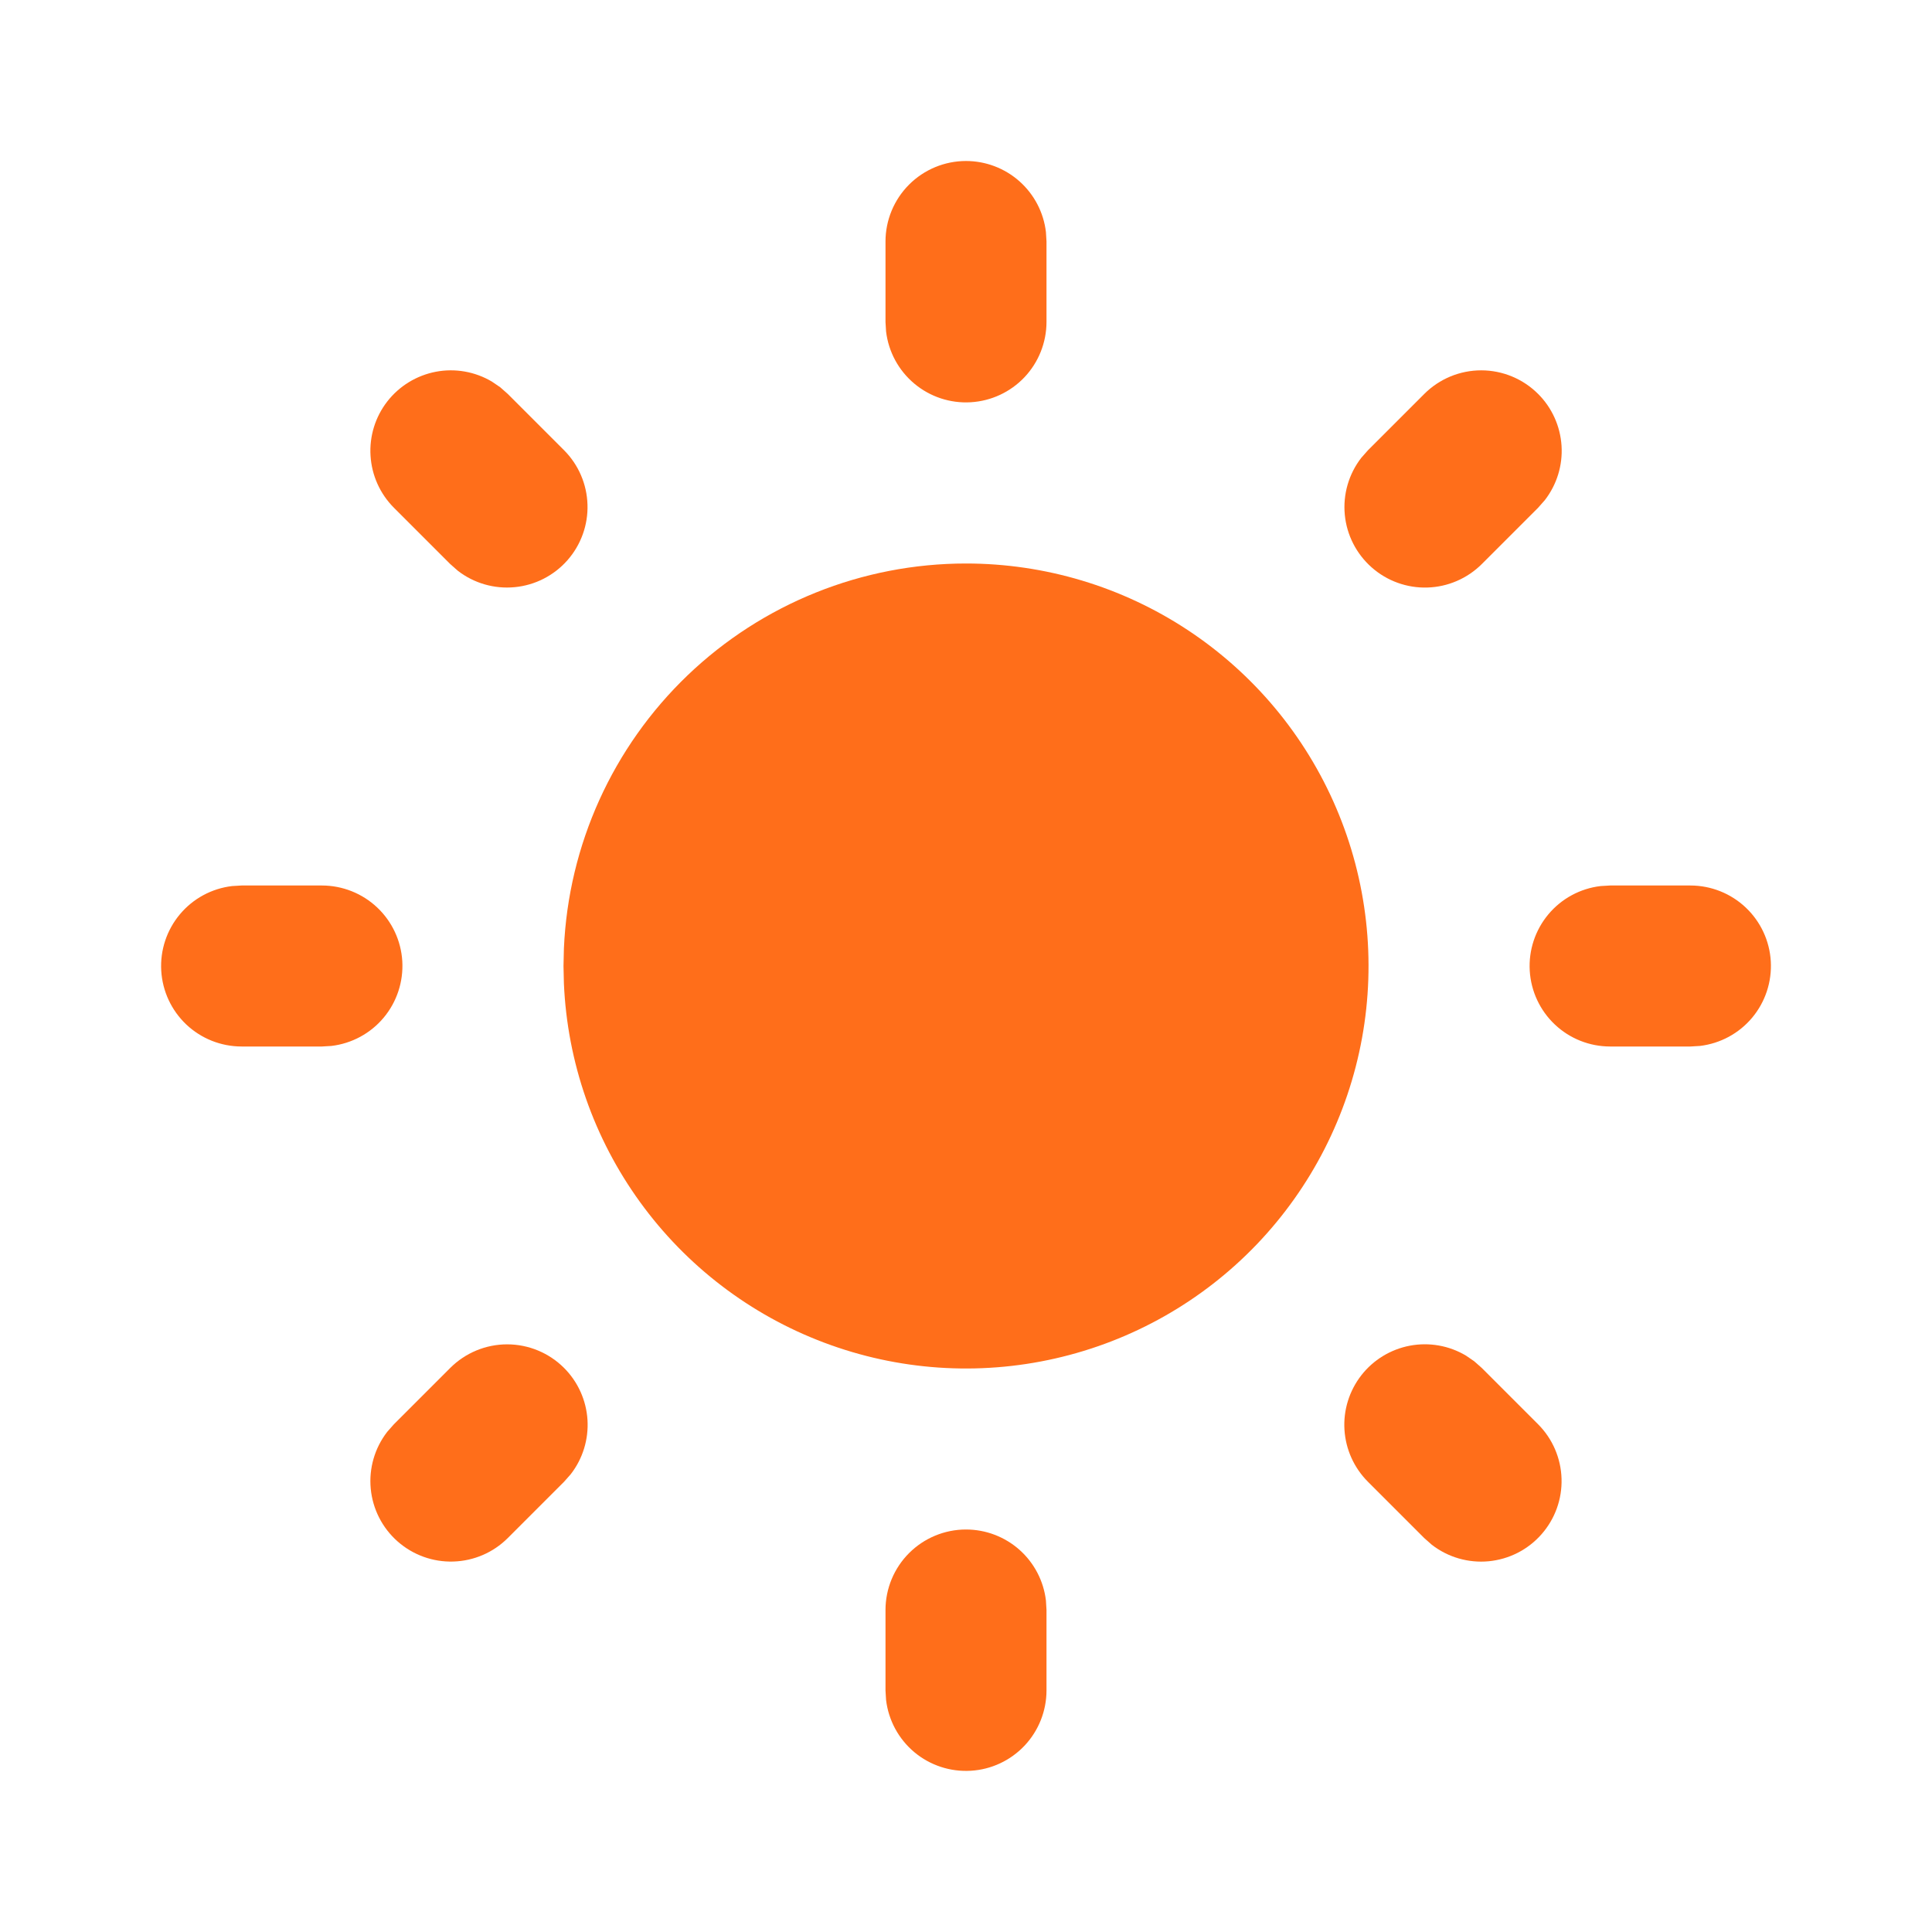 <?xml version="1.0" encoding="UTF-8"?> <svg xmlns="http://www.w3.org/2000/svg" width="48" height="48" viewBox="0 0 48 48" fill="none"> <g clip-path="url(#clip0_106_587)"> <path d="M24 38C24.49 38 24.963 38.18 25.329 38.505C25.695 38.831 25.929 39.279 25.986 39.766L26 40V42C25.999 42.51 25.804 43 25.454 43.371C25.104 43.741 24.626 43.965 24.117 43.994C23.608 44.024 23.107 43.859 22.716 43.532C22.325 43.204 22.074 42.74 22.014 42.234L22 42V40C22 39.47 22.211 38.961 22.586 38.586C22.961 38.211 23.47 38 24 38Z" fill="#FF6E1A"></path> <path d="M36.626 33.82L36.814 33.986L38.214 35.386C38.573 35.746 38.781 36.229 38.796 36.737C38.812 37.245 38.633 37.739 38.297 38.12C37.961 38.502 37.493 38.74 36.987 38.789C36.481 38.837 35.976 38.691 35.574 38.38L35.386 38.214L33.986 36.814C33.641 36.469 33.434 36.011 33.403 35.524C33.372 35.037 33.521 34.556 33.82 34.171C34.119 33.786 34.549 33.524 35.028 33.433C35.507 33.343 36.003 33.43 36.422 33.68L36.626 33.82Z" fill="#FF6E1A"></path> <path d="M14.014 33.986C14.358 34.33 14.565 34.788 14.596 35.275C14.626 35.761 14.479 36.241 14.18 36.626L14.014 36.814L12.614 38.214C12.254 38.573 11.771 38.781 11.263 38.796C10.755 38.812 10.261 38.633 9.879 38.297C9.498 37.961 9.259 37.493 9.211 36.987C9.163 36.481 9.309 35.976 9.62 35.574L9.786 35.386L11.186 33.986C11.561 33.611 12.07 33.4 12.6 33.4C13.13 33.4 13.639 33.611 14.014 33.986Z" fill="#FF6E1A"></path> <path d="M8 22C8.51 22.001 9 22.196 9.371 22.546C9.742 22.896 9.965 23.374 9.995 23.883C10.024 24.392 9.859 24.893 9.532 25.284C9.205 25.675 8.74 25.926 8.234 25.986L8 26H6C5.49 25.999 5 25.804 4.629 25.454C4.259 25.104 4.036 24.626 4.006 24.117C3.976 23.608 4.142 23.107 4.469 22.716C4.796 22.325 5.26 22.074 5.766 22.014L6 22H8Z" fill="#FF6E1A"></path> <path d="M42 22C42.51 22.001 43 22.196 43.371 22.546C43.742 22.896 43.965 23.374 43.995 23.883C44.024 24.392 43.859 24.893 43.532 25.284C43.205 25.675 42.74 25.926 42.234 25.986L42 26H40C39.49 25.999 39 25.804 38.63 25.454C38.259 25.104 38.036 24.626 38.006 24.117C37.976 23.608 38.142 23.107 38.469 22.716C38.796 22.325 39.26 22.074 39.766 22.014L40 22H42Z" fill="#FF6E1A"></path> <path d="M12.426 9.62L12.614 9.786L14.014 11.186C14.373 11.546 14.581 12.029 14.596 12.537C14.612 13.044 14.433 13.539 14.097 13.92C13.761 14.301 13.293 14.54 12.787 14.588C12.281 14.637 11.776 14.491 11.374 14.18L11.186 14.014L9.786 12.614C9.442 12.269 9.236 11.811 9.206 11.325C9.175 10.839 9.323 10.359 9.622 9.974C9.921 9.59 10.349 9.328 10.828 9.236C11.306 9.145 11.801 9.232 12.22 9.48L12.426 9.62Z" fill="#FF6E1A"></path> <path d="M38.214 9.787C38.559 10.131 38.765 10.589 38.796 11.075C38.827 11.561 38.679 12.042 38.38 12.427L38.214 12.615L36.814 14.015C36.454 14.373 35.971 14.582 35.463 14.597C34.956 14.613 34.461 14.434 34.08 14.098C33.699 13.762 33.459 13.294 33.411 12.788C33.363 12.282 33.509 11.777 33.82 11.375L33.986 11.187L35.386 9.787C35.761 9.412 36.27 9.201 36.8 9.201C37.331 9.201 37.839 9.412 38.214 9.787Z" fill="#FF6E1A"></path> <path d="M24 4C24.49 4 24.963 4.18 25.329 4.505C25.695 4.831 25.929 5.279 25.986 5.766L26 6V8C25.999 8.51 25.804 9 25.454 9.371C25.104 9.741 24.626 9.964 24.117 9.994C23.608 10.024 23.107 9.859 22.716 9.531C22.325 9.204 22.074 8.74 22.014 8.234L22 8V6C22 5.47 22.211 4.961 22.586 4.586C22.961 4.211 23.47 4 24 4Z" fill="#FF6E1A"></path> <path d="M24 14C25.959 14 27.876 14.575 29.511 15.655C31.146 16.735 32.428 18.271 33.197 20.073C33.967 21.875 34.19 23.863 33.839 25.791C33.488 27.718 32.579 29.5 31.224 30.916C29.869 32.331 28.128 33.317 26.217 33.751C24.306 34.186 22.31 34.049 20.477 33.358C18.643 32.668 17.053 31.454 15.903 29.867C14.753 28.281 14.095 26.392 14.01 24.434L14 24L14.01 23.566C14.122 20.991 15.223 18.56 17.084 16.777C18.946 14.995 21.423 14 24 14Z" fill="#FF6E1A"></path> </g> <defs> <clipPath id="clip0_106_587"> <rect width="48" height="48" fill="white"></rect> </clipPath> </defs> </svg> 